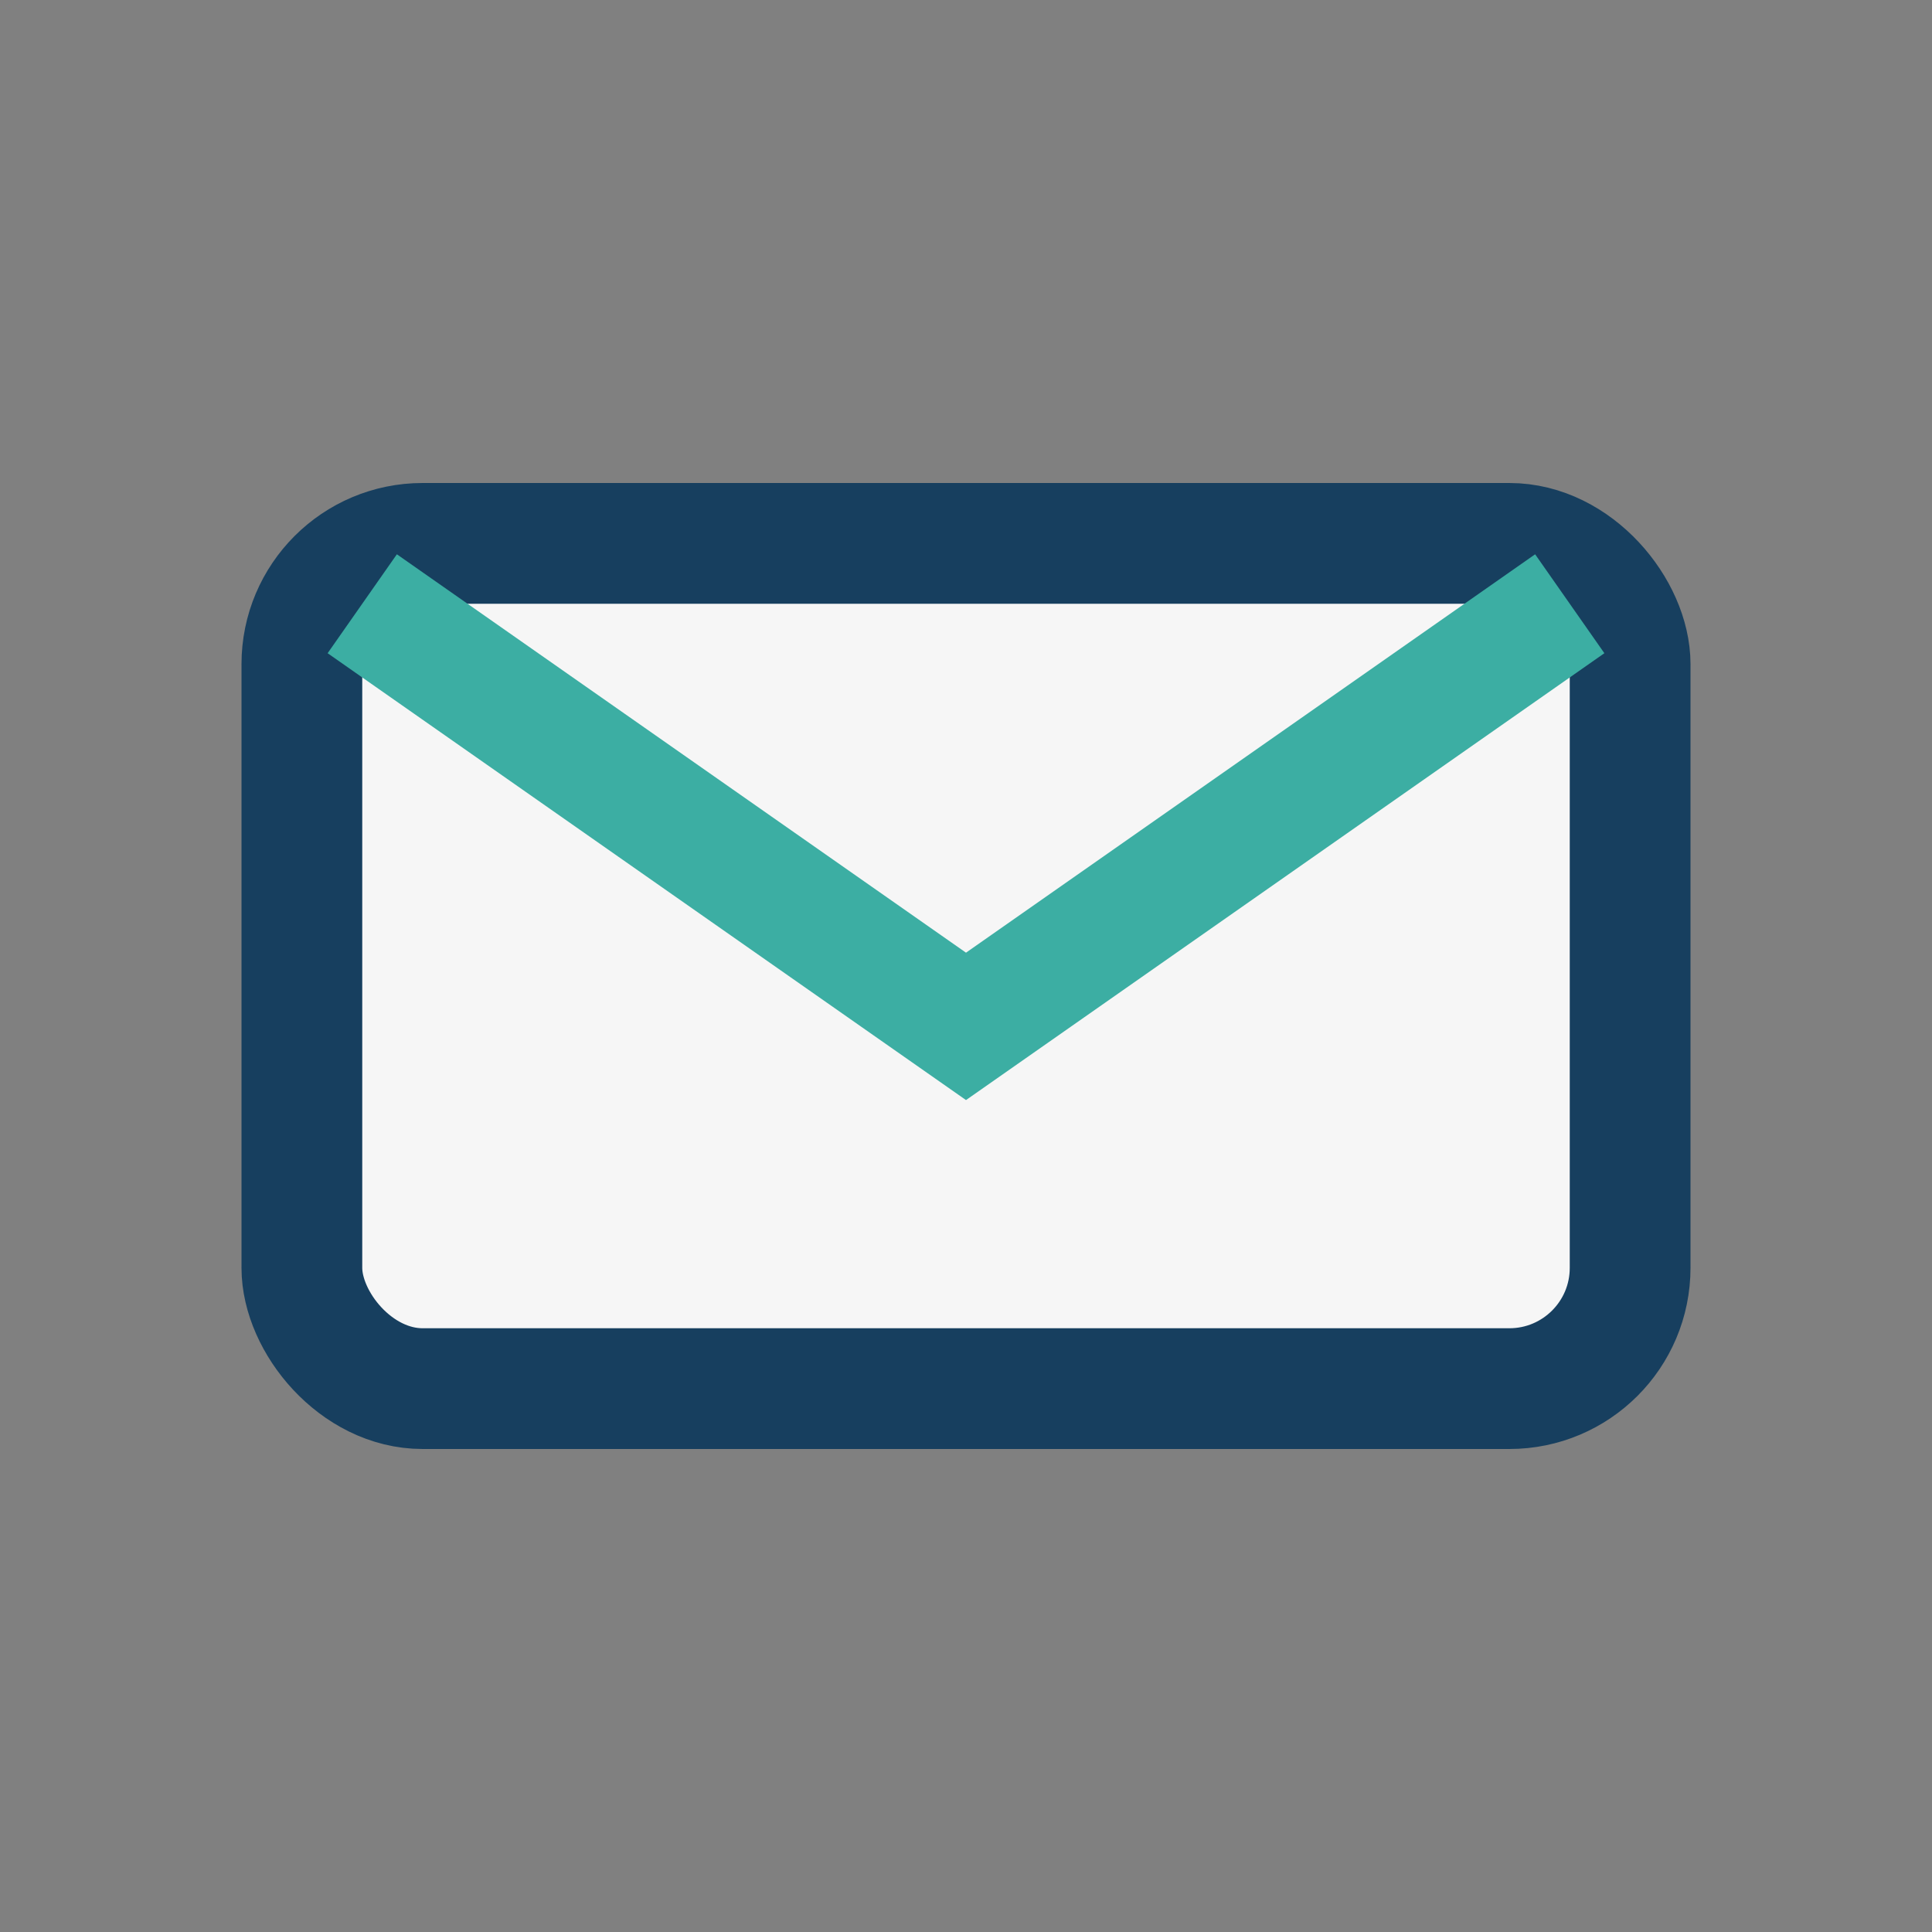 <?xml version="1.0" encoding="UTF-8"?>
<svg xmlns="http://www.w3.org/2000/svg" width="32" height="32" viewBox="0 0 32 32"><rect x="0" y="0" width="32" height="32" fill="#808080" stroke="none"/><rect x="5" y="9" width="22" height="14" rx="2" fill="#F6F6F6" stroke="#173F5F" stroke-width="2"/><path d="M6 10l10 7 10-7" stroke="#3CAEA3" stroke-width="2" fill="none"/></svg>